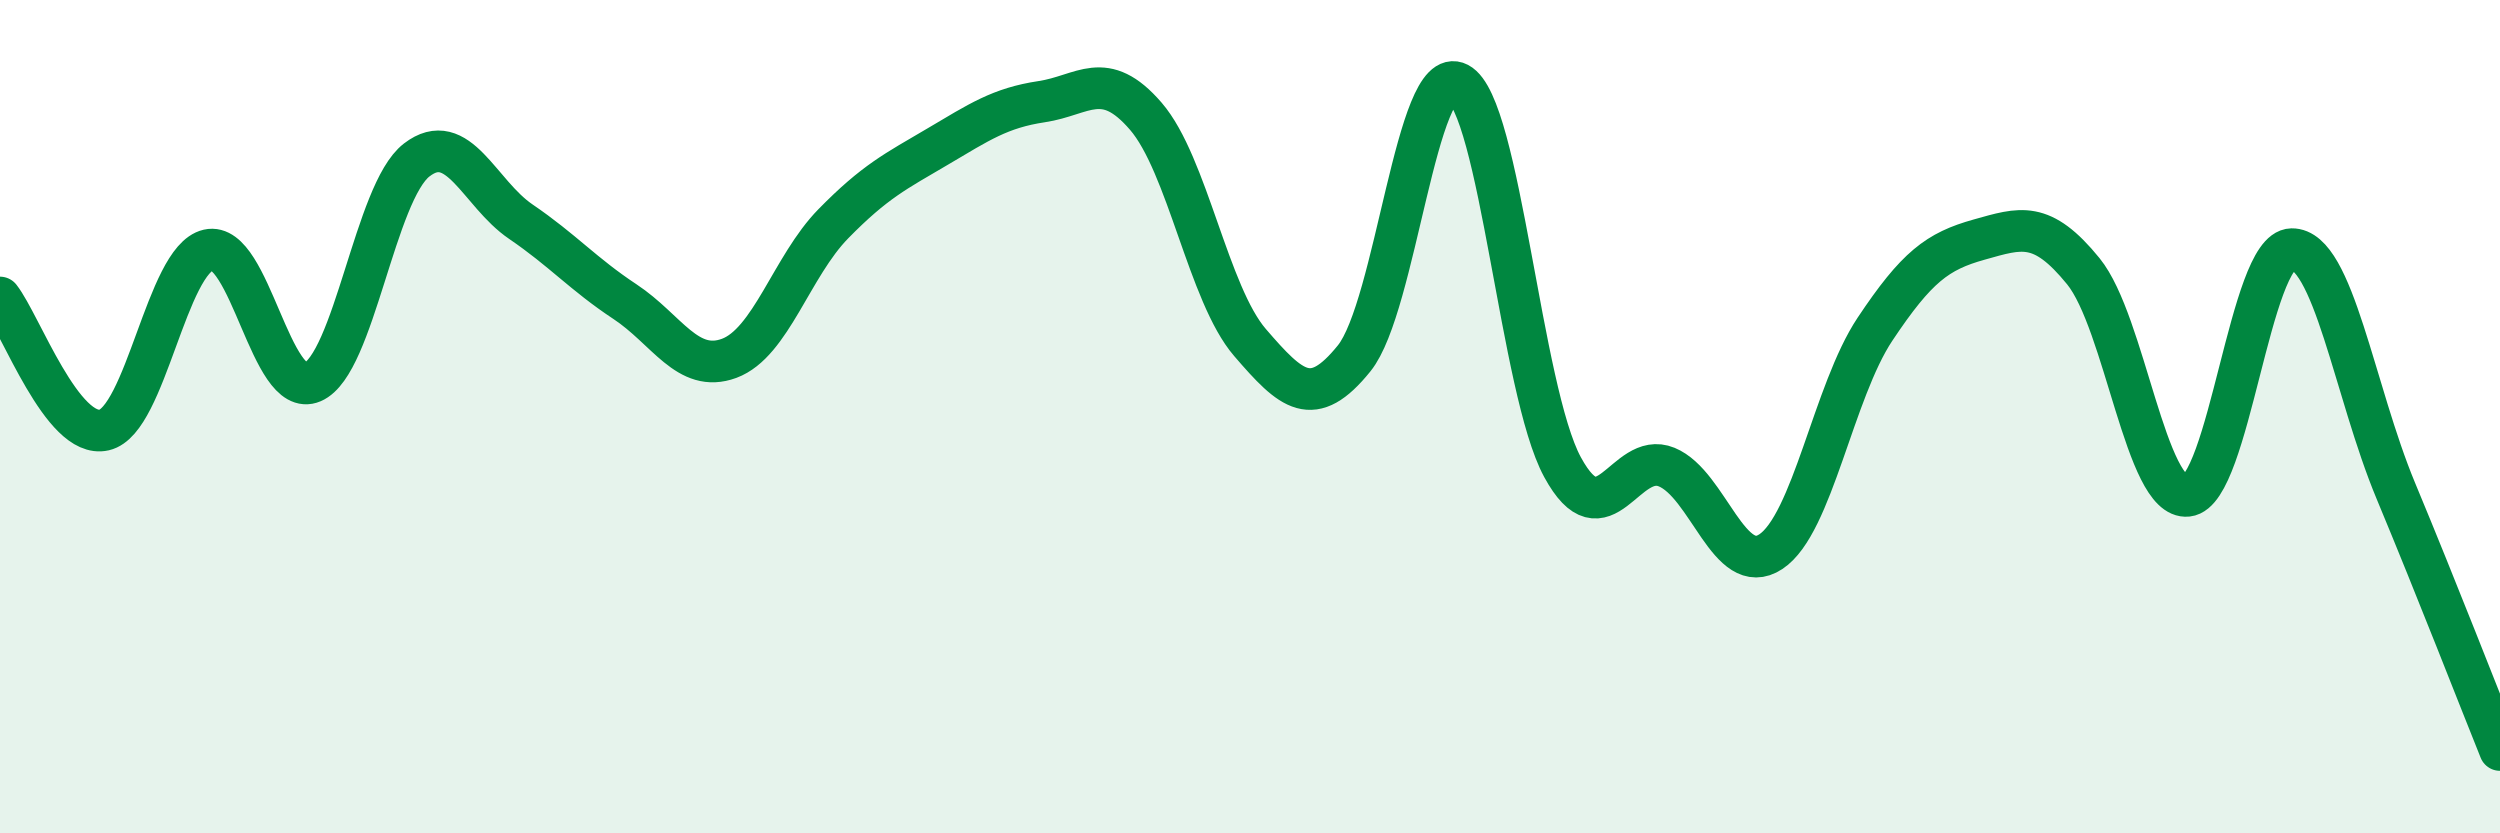 
    <svg width="60" height="20" viewBox="0 0 60 20" xmlns="http://www.w3.org/2000/svg">
      <path
        d="M 0,7.14 C 0.5,7.78 1.5,10.55 2.5,10.32 C 3.5,10.09 4,6.23 5,6 C 6,5.77 6.5,9.6 7.5,9.17 C 8.5,8.74 9,4.61 10,3.84 C 11,3.07 11.5,4.64 12.5,5.32 C 13.5,6 14,6.58 15,7.24 C 16,7.9 16.5,8.97 17.5,8.6 C 18.5,8.23 19,6.39 20,5.37 C 21,4.35 21.5,4.11 22.5,3.52 C 23.5,2.93 24,2.59 25,2.44 C 26,2.29 26.5,1.63 27.5,2.79 C 28.5,3.95 29,7.06 30,8.22 C 31,9.38 31.5,9.84 32.5,8.6 C 33.5,7.36 34,1.48 35,2 C 36,2.52 36.5,9.37 37.5,11.21 C 38.5,13.05 39,10.8 40,11.21 C 41,11.62 41.5,13.9 42.5,13.24 C 43.5,12.58 44,9.4 45,7.9 C 46,6.4 46.5,6.03 47.5,5.75 C 48.5,5.47 49,5.28 50,6.51 C 51,7.74 51.5,12.01 52.5,11.9 C 53.5,11.79 54,6 55,5.98 C 56,5.96 56.5,9.38 57.5,11.78 C 58.5,14.18 59.5,16.76 60,18L60 20L0 20Z"
        fill="#008740"
        opacity="0.1"
        stroke-linecap="round"
        stroke-linejoin="round"
      />
      <path
        d="M 0,7.14 C 0.5,7.78 1.5,10.55 2.5,10.32 C 3.5,10.09 4,6.23 5,6 C 6,5.77 6.5,9.6 7.5,9.17 C 8.5,8.74 9,4.61 10,3.84 C 11,3.07 11.5,4.64 12.5,5.32 C 13.5,6 14,6.58 15,7.24 C 16,7.9 16.5,8.97 17.5,8.6 C 18.5,8.23 19,6.39 20,5.37 C 21,4.35 21.5,4.11 22.5,3.52 C 23.5,2.93 24,2.59 25,2.44 C 26,2.29 26.5,1.63 27.5,2.79 C 28.5,3.95 29,7.06 30,8.22 C 31,9.38 31.5,9.84 32.5,8.6 C 33.5,7.36 34,1.48 35,2 C 36,2.52 36.5,9.37 37.5,11.21 C 38.5,13.05 39,10.8 40,11.21 C 41,11.62 41.5,13.9 42.5,13.24 C 43.5,12.58 44,9.4 45,7.9 C 46,6.4 46.5,6.03 47.5,5.75 C 48.5,5.47 49,5.28 50,6.51 C 51,7.74 51.5,12.01 52.5,11.9 C 53.5,11.79 54,6 55,5.98 C 56,5.96 56.5,9.38 57.5,11.78 C 58.5,14.18 59.5,16.76 60,18"
        stroke="#008740"
        stroke-width="1"
        fill="none"
        stroke-linecap="round"
        stroke-linejoin="round"
      />
    </svg>
  
